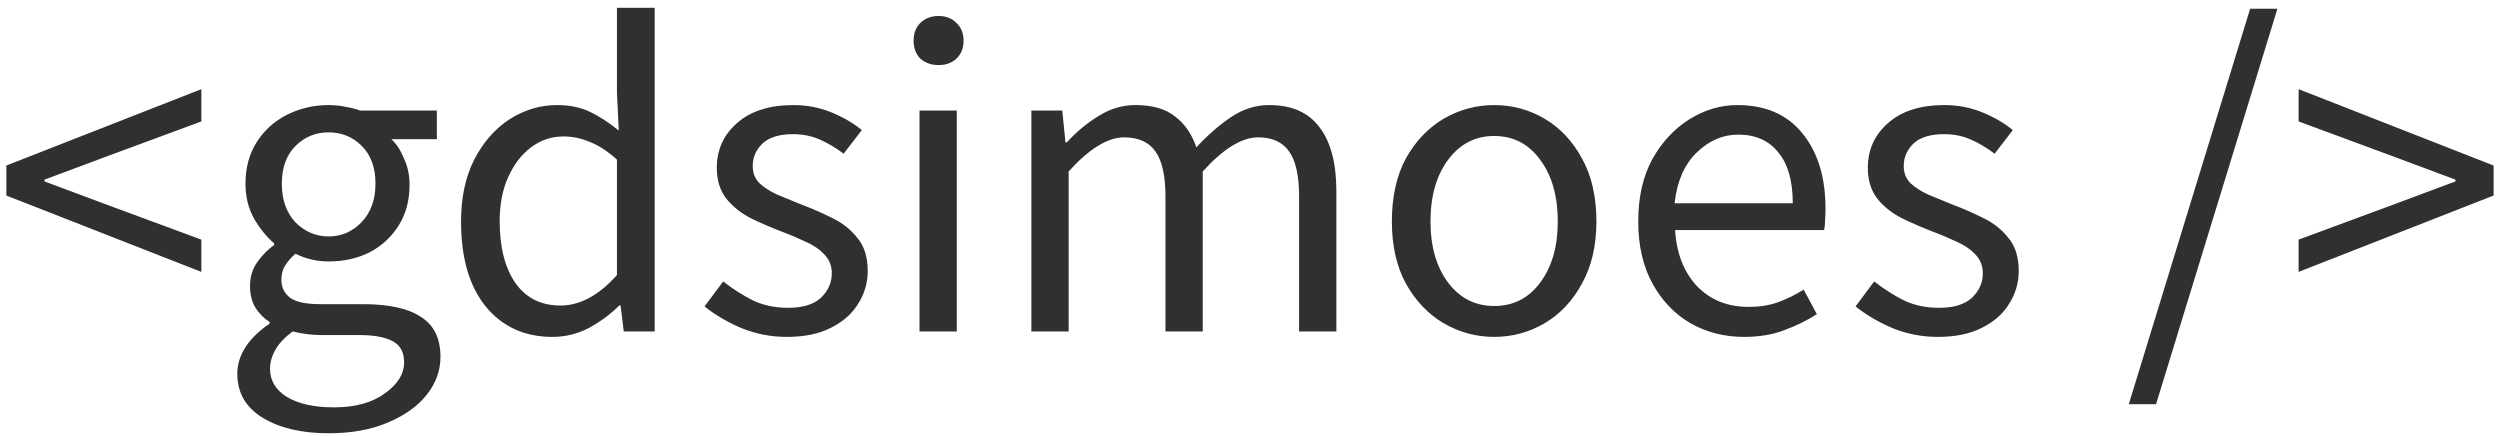 <svg width="264" height="46" viewBox="0 0 264 46" fill="none" xmlns="http://www.w3.org/2000/svg">
<path d="M21.263 28.712L0.671 20.648V17.48L21.263 9.416V12.824L11.135 16.568L4.703 18.968V19.16L11.135 21.56L21.263 25.304V28.712ZM34.706 45.752C31.858 45.752 29.538 45.208 27.746 44.12C25.954 43.032 25.058 41.48 25.058 39.464C25.058 38.472 25.362 37.512 25.97 36.584C26.578 35.688 27.41 34.888 28.466 34.184V33.992C27.89 33.64 27.394 33.144 26.978 32.504C26.594 31.864 26.402 31.096 26.402 30.2C26.402 29.208 26.674 28.344 27.218 27.608C27.762 26.872 28.338 26.296 28.946 25.88V25.688C28.178 25.048 27.474 24.184 26.834 23.096C26.226 22.008 25.922 20.776 25.922 19.4C25.922 17.704 26.322 16.232 27.122 14.984C27.922 13.736 28.994 12.776 30.338 12.104C31.682 11.432 33.138 11.096 34.706 11.096C35.346 11.096 35.954 11.16 36.53 11.288C37.106 11.384 37.602 11.512 38.018 11.672H46.13V14.696H41.33C41.874 15.208 42.322 15.896 42.674 16.76C43.058 17.592 43.25 18.504 43.25 19.496C43.25 21.16 42.866 22.6 42.098 23.816C41.33 25.032 40.306 25.976 39.026 26.648C37.746 27.288 36.306 27.608 34.706 27.608C33.458 27.608 32.29 27.336 31.202 26.792C30.786 27.144 30.434 27.544 30.146 27.992C29.858 28.408 29.714 28.936 29.714 29.576C29.714 30.312 30.002 30.92 30.578 31.4C31.186 31.88 32.274 32.12 33.842 32.12H38.354C41.074 32.12 43.106 32.568 44.45 33.464C45.826 34.328 46.514 35.736 46.514 37.688C46.514 39.128 46.034 40.456 45.074 41.672C44.114 42.888 42.754 43.864 40.994 44.6C39.234 45.368 37.138 45.752 34.706 45.752ZM34.706 24.968C36.05 24.968 37.202 24.472 38.162 23.48C39.154 22.456 39.65 21.096 39.65 19.4C39.65 17.704 39.17 16.376 38.21 15.416C37.25 14.456 36.082 13.976 34.706 13.976C33.33 13.976 32.162 14.456 31.202 15.416C30.242 16.376 29.762 17.704 29.762 19.4C29.762 21.096 30.242 22.456 31.202 23.48C32.194 24.472 33.362 24.968 34.706 24.968ZM35.282 43.016C37.522 43.016 39.314 42.52 40.658 41.528C42.002 40.568 42.674 39.48 42.674 38.264C42.674 37.176 42.258 36.424 41.426 36.008C40.626 35.592 39.474 35.384 37.97 35.384H33.938C33.49 35.384 32.994 35.352 32.45 35.288C31.938 35.224 31.426 35.128 30.914 35C30.082 35.608 29.474 36.248 29.09 36.92C28.706 37.592 28.514 38.264 28.514 38.936C28.514 40.184 29.106 41.176 30.29 41.912C31.506 42.648 33.17 43.016 35.282 43.016ZM58.334 35.576C55.422 35.576 53.086 34.52 51.326 32.408C49.566 30.264 48.686 27.256 48.686 23.384C48.686 20.856 49.15 18.68 50.078 16.856C51.038 15 52.286 13.576 53.822 12.584C55.39 11.592 57.054 11.096 58.814 11.096C60.158 11.096 61.326 11.336 62.318 11.816C63.31 12.296 64.318 12.952 65.342 13.784L65.15 9.8V0.824H69.134V35H65.87L65.534 32.264H65.39C64.494 33.16 63.438 33.944 62.222 34.616C61.006 35.256 59.71 35.576 58.334 35.576ZM59.198 32.264C61.246 32.264 63.23 31.192 65.15 29.048V16.856C64.158 15.96 63.198 15.336 62.27 14.984C61.374 14.6 60.446 14.408 59.486 14.408C58.238 14.408 57.102 14.792 56.078 15.56C55.086 16.296 54.286 17.336 53.678 18.68C53.07 19.992 52.766 21.544 52.766 23.336C52.766 26.12 53.326 28.312 54.446 29.912C55.566 31.48 57.15 32.264 59.198 32.264ZM83.087 35.576C81.423 35.576 79.839 35.272 78.335 34.664C76.831 34.024 75.519 33.256 74.399 32.36L76.367 29.72C77.391 30.52 78.447 31.192 79.535 31.736C80.623 32.248 81.855 32.504 83.231 32.504C84.767 32.504 85.919 32.152 86.687 31.448C87.455 30.712 87.839 29.848 87.839 28.856C87.839 28.056 87.567 27.384 87.023 26.84C86.511 26.296 85.839 25.848 85.007 25.496C84.207 25.112 83.375 24.76 82.511 24.44C81.423 24.024 80.351 23.56 79.295 23.048C78.239 22.504 77.375 21.816 76.703 20.984C76.031 20.12 75.695 19.032 75.695 17.72C75.695 15.832 76.399 14.264 77.807 13.016C79.247 11.736 81.231 11.096 83.759 11.096C85.199 11.096 86.543 11.352 87.791 11.864C89.039 12.376 90.111 13 91.007 13.736L89.087 16.232C88.287 15.624 87.455 15.128 86.591 14.744C85.727 14.36 84.783 14.168 83.759 14.168C82.287 14.168 81.199 14.504 80.495 15.176C79.823 15.848 79.487 16.632 79.487 17.528C79.487 18.264 79.727 18.872 80.207 19.352C80.687 19.8 81.311 20.2 82.079 20.552C82.847 20.872 83.663 21.208 84.527 21.56C85.647 21.976 86.751 22.456 87.839 23C88.927 23.512 89.823 24.216 90.527 25.112C91.263 25.976 91.631 27.144 91.631 28.616C91.631 29.864 91.295 31.016 90.623 32.072C89.983 33.128 89.023 33.976 87.743 34.616C86.495 35.256 84.943 35.576 83.087 35.576ZM97.1 35V11.672H101.036V35H97.1ZM99.116 6.872C98.348 6.872 97.708 6.648 97.196 6.2C96.716 5.72 96.476 5.08 96.476 4.28C96.476 3.512 96.716 2.888 97.196 2.408C97.708 1.928 98.348 1.688 99.116 1.688C99.884 1.688 100.508 1.928 100.988 2.408C101.5 2.888 101.756 3.512 101.756 4.28C101.756 5.08 101.5 5.72 100.988 6.2C100.508 6.648 99.884 6.872 99.116 6.872ZM108.913 35V11.672H112.177L112.513 15.032H112.657C113.681 13.912 114.801 12.984 116.017 12.248C117.233 11.48 118.529 11.096 119.905 11.096C121.697 11.096 123.089 11.496 124.081 12.296C125.105 13.064 125.857 14.152 126.337 15.56C127.553 14.248 128.785 13.176 130.033 12.344C131.281 11.512 132.609 11.096 134.017 11.096C136.417 11.096 138.193 11.88 139.345 13.448C140.529 14.984 141.121 17.24 141.121 20.216V35H137.185V20.744C137.185 18.568 136.833 16.984 136.129 15.992C135.425 15 134.337 14.504 132.865 14.504C131.137 14.504 129.185 15.704 127.009 18.104V35H123.073V20.744C123.073 18.568 122.721 16.984 122.017 15.992C121.313 15 120.209 14.504 118.705 14.504C116.977 14.504 115.025 15.704 112.849 18.104V35H108.913ZM157.781 35.576C155.893 35.576 154.117 35.096 152.453 34.136C150.821 33.176 149.493 31.784 148.469 29.96C147.477 28.136 146.981 25.944 146.981 23.384C146.981 20.76 147.477 18.536 148.469 16.712C149.493 14.888 150.821 13.496 152.453 12.536C154.117 11.576 155.893 11.096 157.781 11.096C159.701 11.096 161.477 11.576 163.109 12.536C164.741 13.496 166.053 14.888 167.045 16.712C168.069 18.536 168.581 20.76 168.581 23.384C168.581 25.944 168.069 28.136 167.045 29.96C166.053 31.784 164.741 33.176 163.109 34.136C161.477 35.096 159.701 35.576 157.781 35.576ZM157.781 32.312C159.797 32.312 161.413 31.496 162.629 29.864C163.877 28.2 164.501 26.04 164.501 23.384C164.501 20.696 163.877 18.52 162.629 16.856C161.413 15.192 159.797 14.36 157.781 14.36C155.797 14.36 154.181 15.192 152.933 16.856C151.685 18.52 151.061 20.696 151.061 23.384C151.061 26.04 151.685 28.2 152.933 29.864C154.181 31.496 155.797 32.312 157.781 32.312ZM184.181 35.576C182.101 35.576 180.213 35.096 178.517 34.136C176.821 33.144 175.477 31.736 174.485 29.912C173.493 28.088 172.997 25.912 172.997 23.384C172.997 20.824 173.493 18.632 174.485 16.808C175.509 14.984 176.821 13.576 178.421 12.584C180.021 11.592 181.701 11.096 183.461 11.096C186.437 11.096 188.725 12.088 190.325 14.072C191.957 16.056 192.773 18.712 192.773 22.04C192.773 22.456 192.757 22.872 192.725 23.288C192.725 23.672 192.693 24.008 192.629 24.296H176.885C177.045 26.76 177.813 28.728 179.189 30.2C180.597 31.672 182.421 32.408 184.661 32.408C185.781 32.408 186.805 32.248 187.733 31.928C188.693 31.576 189.605 31.128 190.469 30.584L191.861 33.176C190.869 33.816 189.733 34.376 188.453 34.856C187.205 35.336 185.781 35.576 184.181 35.576ZM176.837 21.464H189.317C189.317 19.096 188.805 17.304 187.781 16.088C186.789 14.84 185.381 14.216 183.557 14.216C181.925 14.216 180.453 14.856 179.141 16.136C177.861 17.384 177.093 19.16 176.837 21.464ZM204.634 35.576C202.97 35.576 201.386 35.272 199.882 34.664C198.378 34.024 197.066 33.256 195.946 32.36L197.914 29.72C198.938 30.52 199.994 31.192 201.082 31.736C202.17 32.248 203.402 32.504 204.778 32.504C206.314 32.504 207.466 32.152 208.234 31.448C209.002 30.712 209.386 29.848 209.386 28.856C209.386 28.056 209.114 27.384 208.57 26.84C208.058 26.296 207.386 25.848 206.554 25.496C205.754 25.112 204.922 24.76 204.058 24.44C202.97 24.024 201.898 23.56 200.842 23.048C199.786 22.504 198.922 21.816 198.25 20.984C197.578 20.12 197.242 19.032 197.242 17.72C197.242 15.832 197.946 14.264 199.354 13.016C200.794 11.736 202.778 11.096 205.306 11.096C206.746 11.096 208.09 11.352 209.338 11.864C210.586 12.376 211.658 13 212.554 13.736L210.634 16.232C209.834 15.624 209.002 15.128 208.138 14.744C207.274 14.36 206.33 14.168 205.306 14.168C203.834 14.168 202.746 14.504 202.042 15.176C201.37 15.848 201.034 16.632 201.034 17.528C201.034 18.264 201.274 18.872 201.754 19.352C202.234 19.8 202.858 20.2 203.626 20.552C204.394 20.872 205.21 21.208 206.074 21.56C207.194 21.976 208.298 22.456 209.386 23C210.474 23.512 211.37 24.216 212.074 25.112C212.81 25.976 213.178 27.144 213.178 28.616C213.178 29.864 212.842 31.016 212.17 32.072C211.53 33.128 210.57 33.976 209.29 34.616C208.042 35.256 206.49 35.576 204.634 35.576ZM224.8 42.68L237.616 0.92H240.496L227.68 42.68H224.8ZM242.734 28.712V25.304L252.862 21.56L259.294 19.16V18.968L252.862 16.568L242.734 12.824V9.416L263.326 17.48V20.648L242.734 28.712Z" fill="#303030"/>
</svg>
